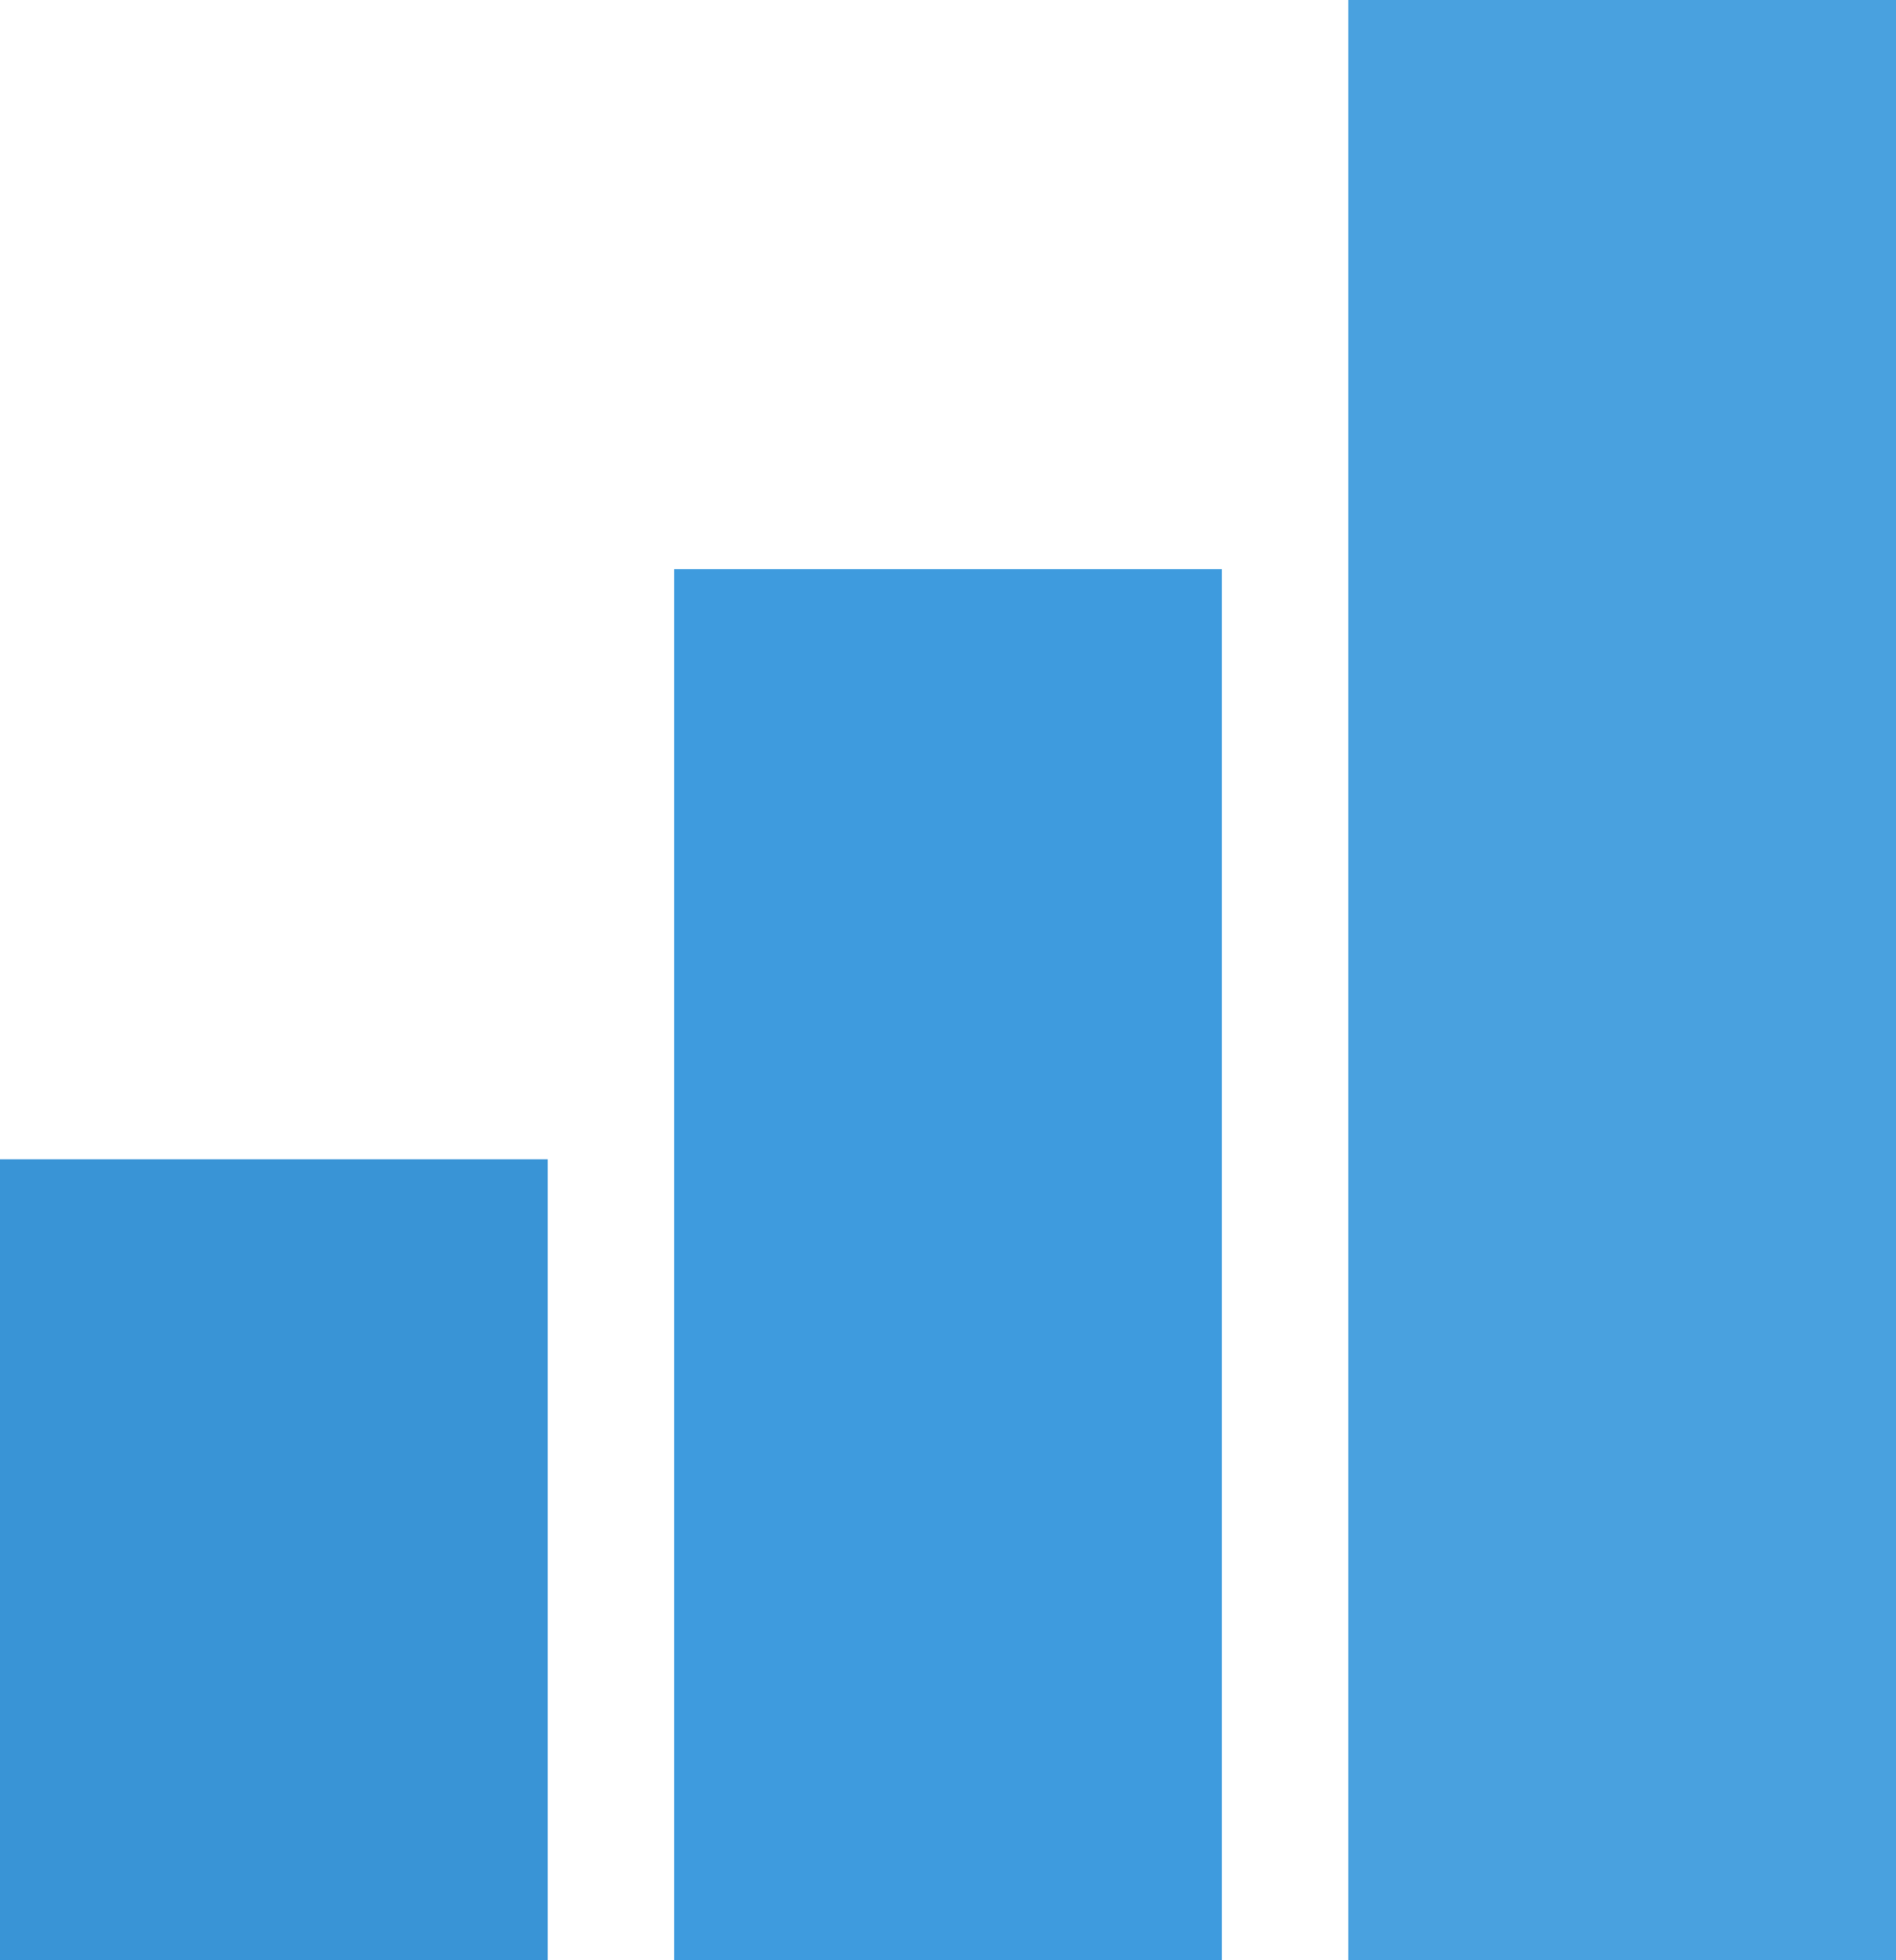 <svg width="180" height="186" viewBox="0 0 180 186" fill="none" xmlns="http://www.w3.org/2000/svg">
<rect x="128" width="52" height="186" fill="#49A1DF"/>
<rect x="64" y="54" width="52" height="132" fill="#3E9BDE"/>
<rect y="110" width="52" height="76" fill="#3994D6"/>
</svg>
